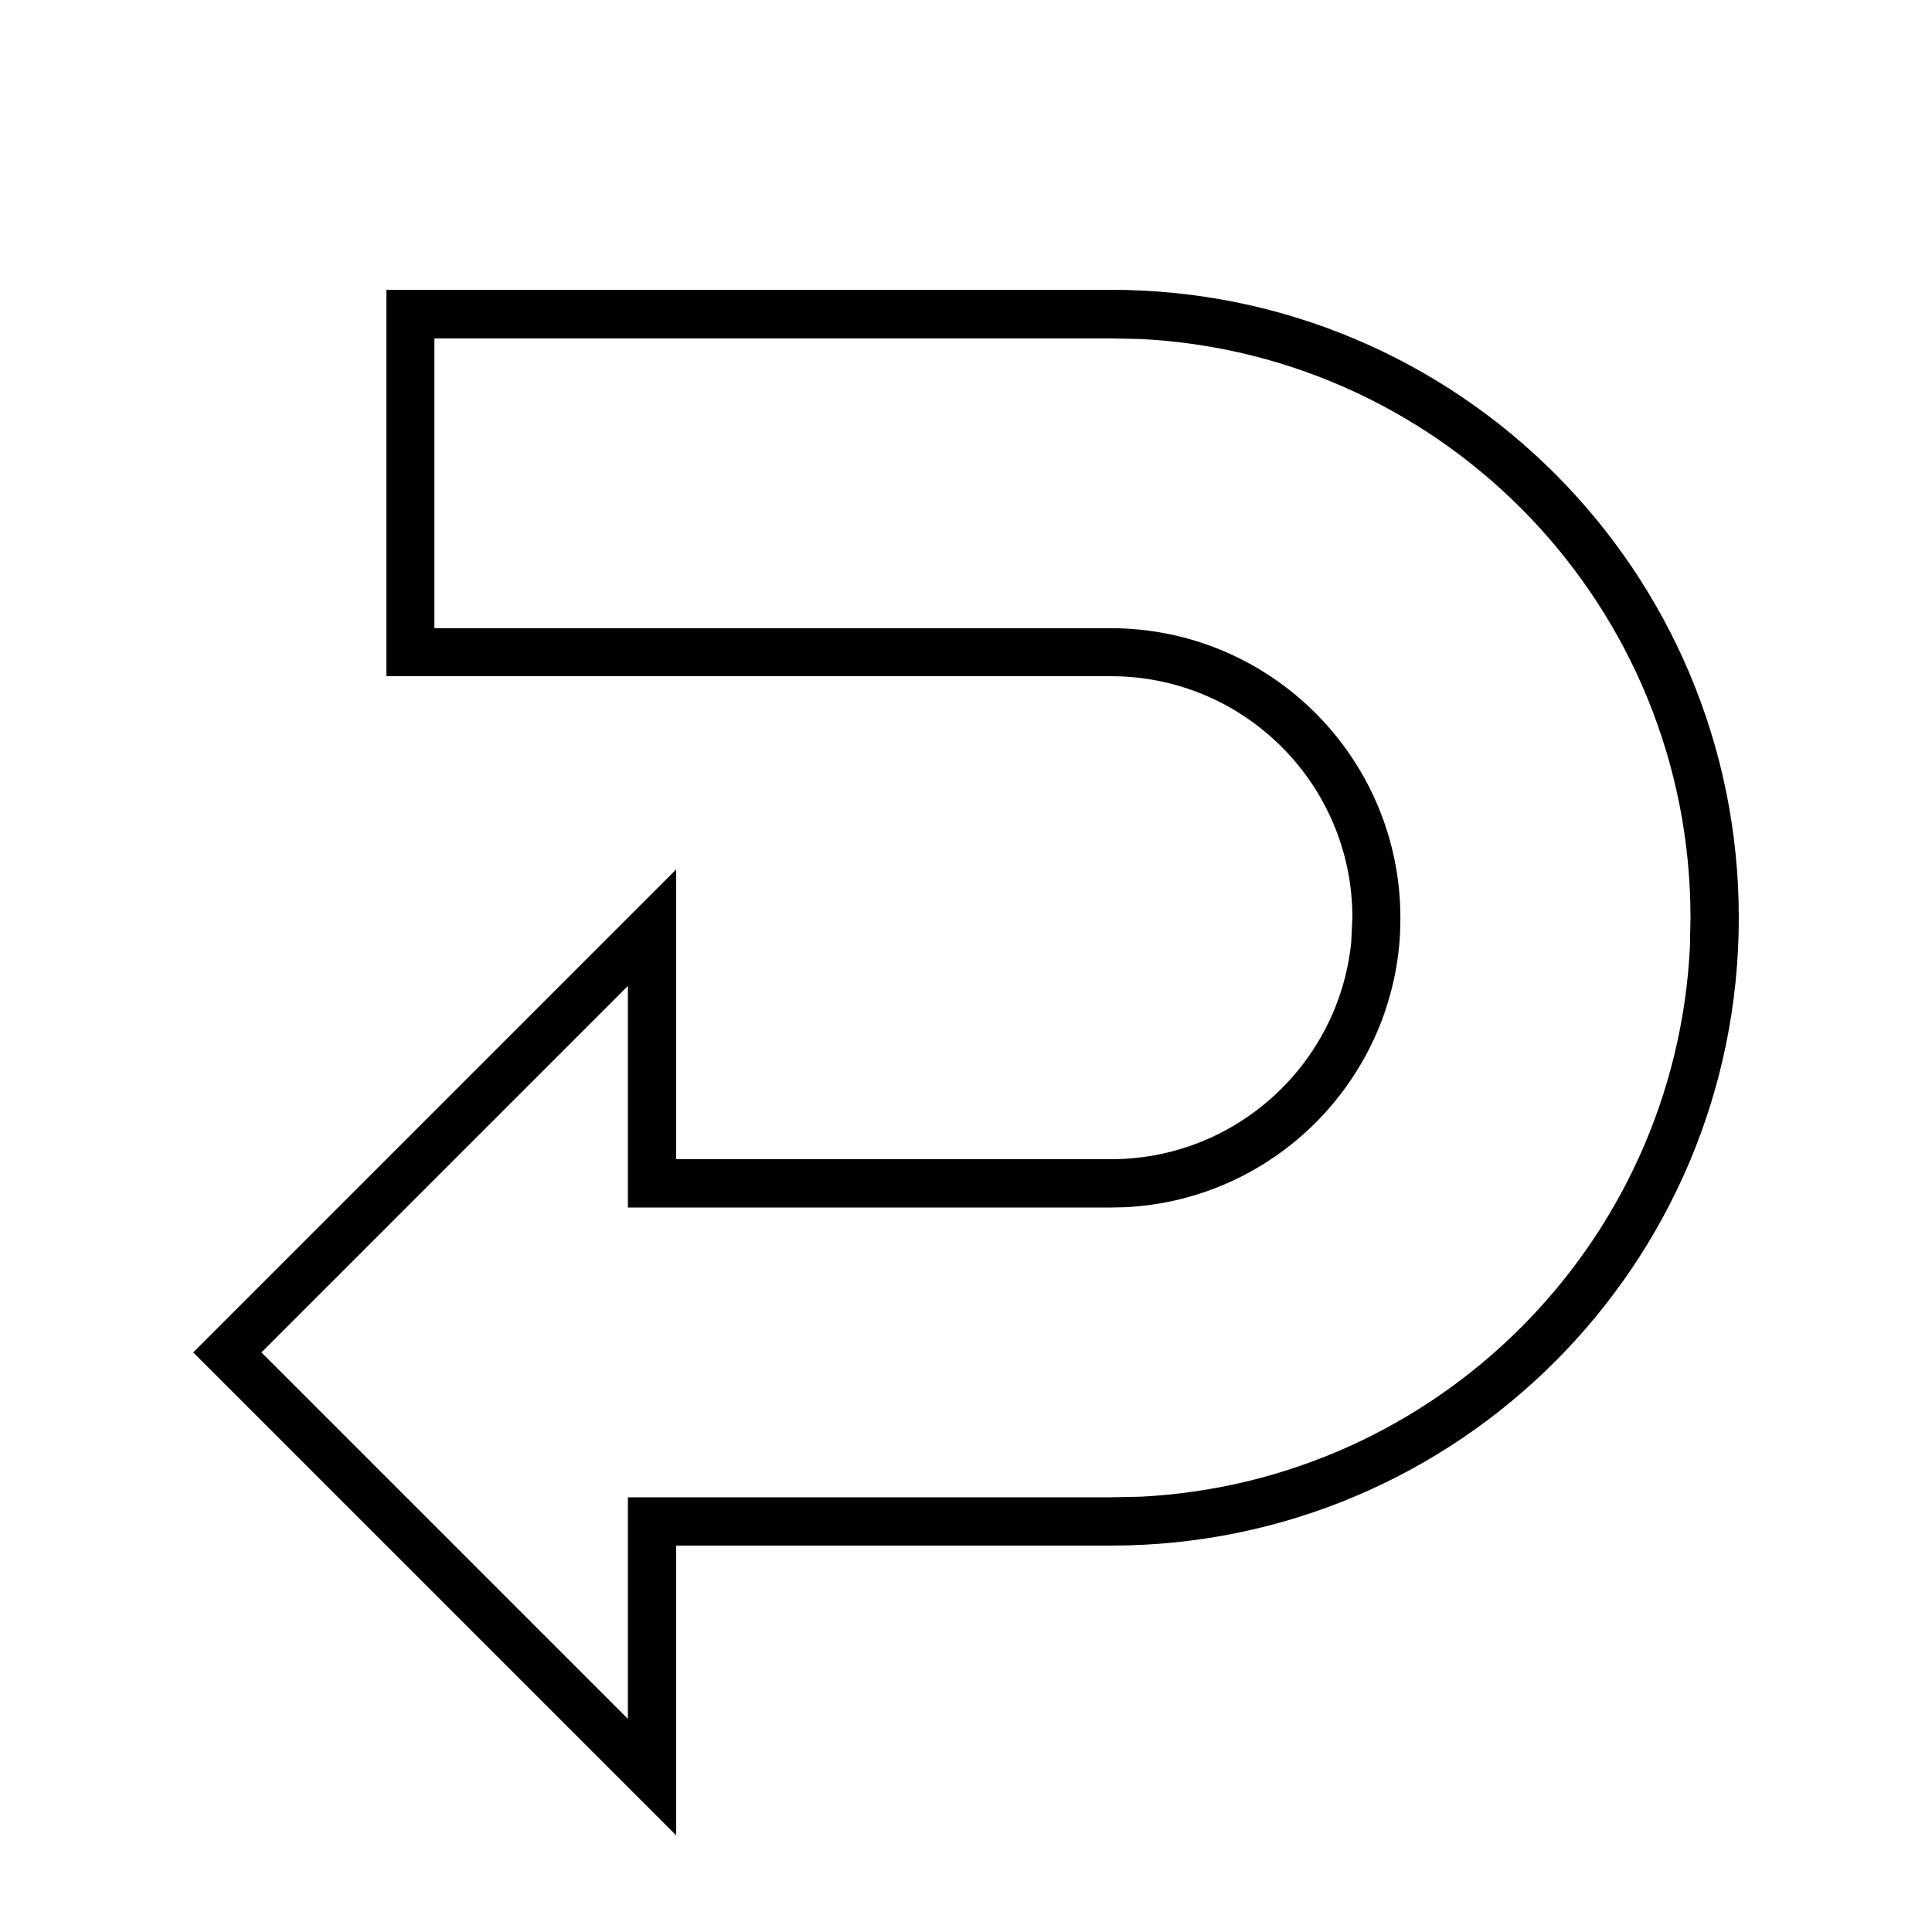<svg xmlns="http://www.w3.org/2000/svg" viewBox="0 0 640 640"><!--! Font Awesome Pro 7.1.0 by @fontawesome - https://fontawesome.com License - https://fontawesome.com/license (Commercial License) Copyright 2025 Fonticons, Inc. --><path fill="currentColor" d="M224 608L224 512L368 512C482.9 512 576 418.9 576 304C576 189.1 482.9 96 368 96L128 96L128 224L368 224C412.2 224 448 259.8 448 304L447.6 312.2C443.5 352.5 409.4 384 368 384L224 384L224 288L64 448L224 608zM208 326.6L208 400L368 400L372.9 399.9C422 397.4 461.3 358 463.8 309L463.9 304.1C463.9 251.1 420.9 208.1 367.9 208.1L143.9 208.1L143.9 112.1L367.9 112.1L377.8 112.3C479.3 117.4 560 201.3 560 304L559.8 313.9C554.8 412.1 476.1 490.8 377.9 495.8L368 496L208 496L208 569.4L86.6 448L208 326.6z"/></svg>